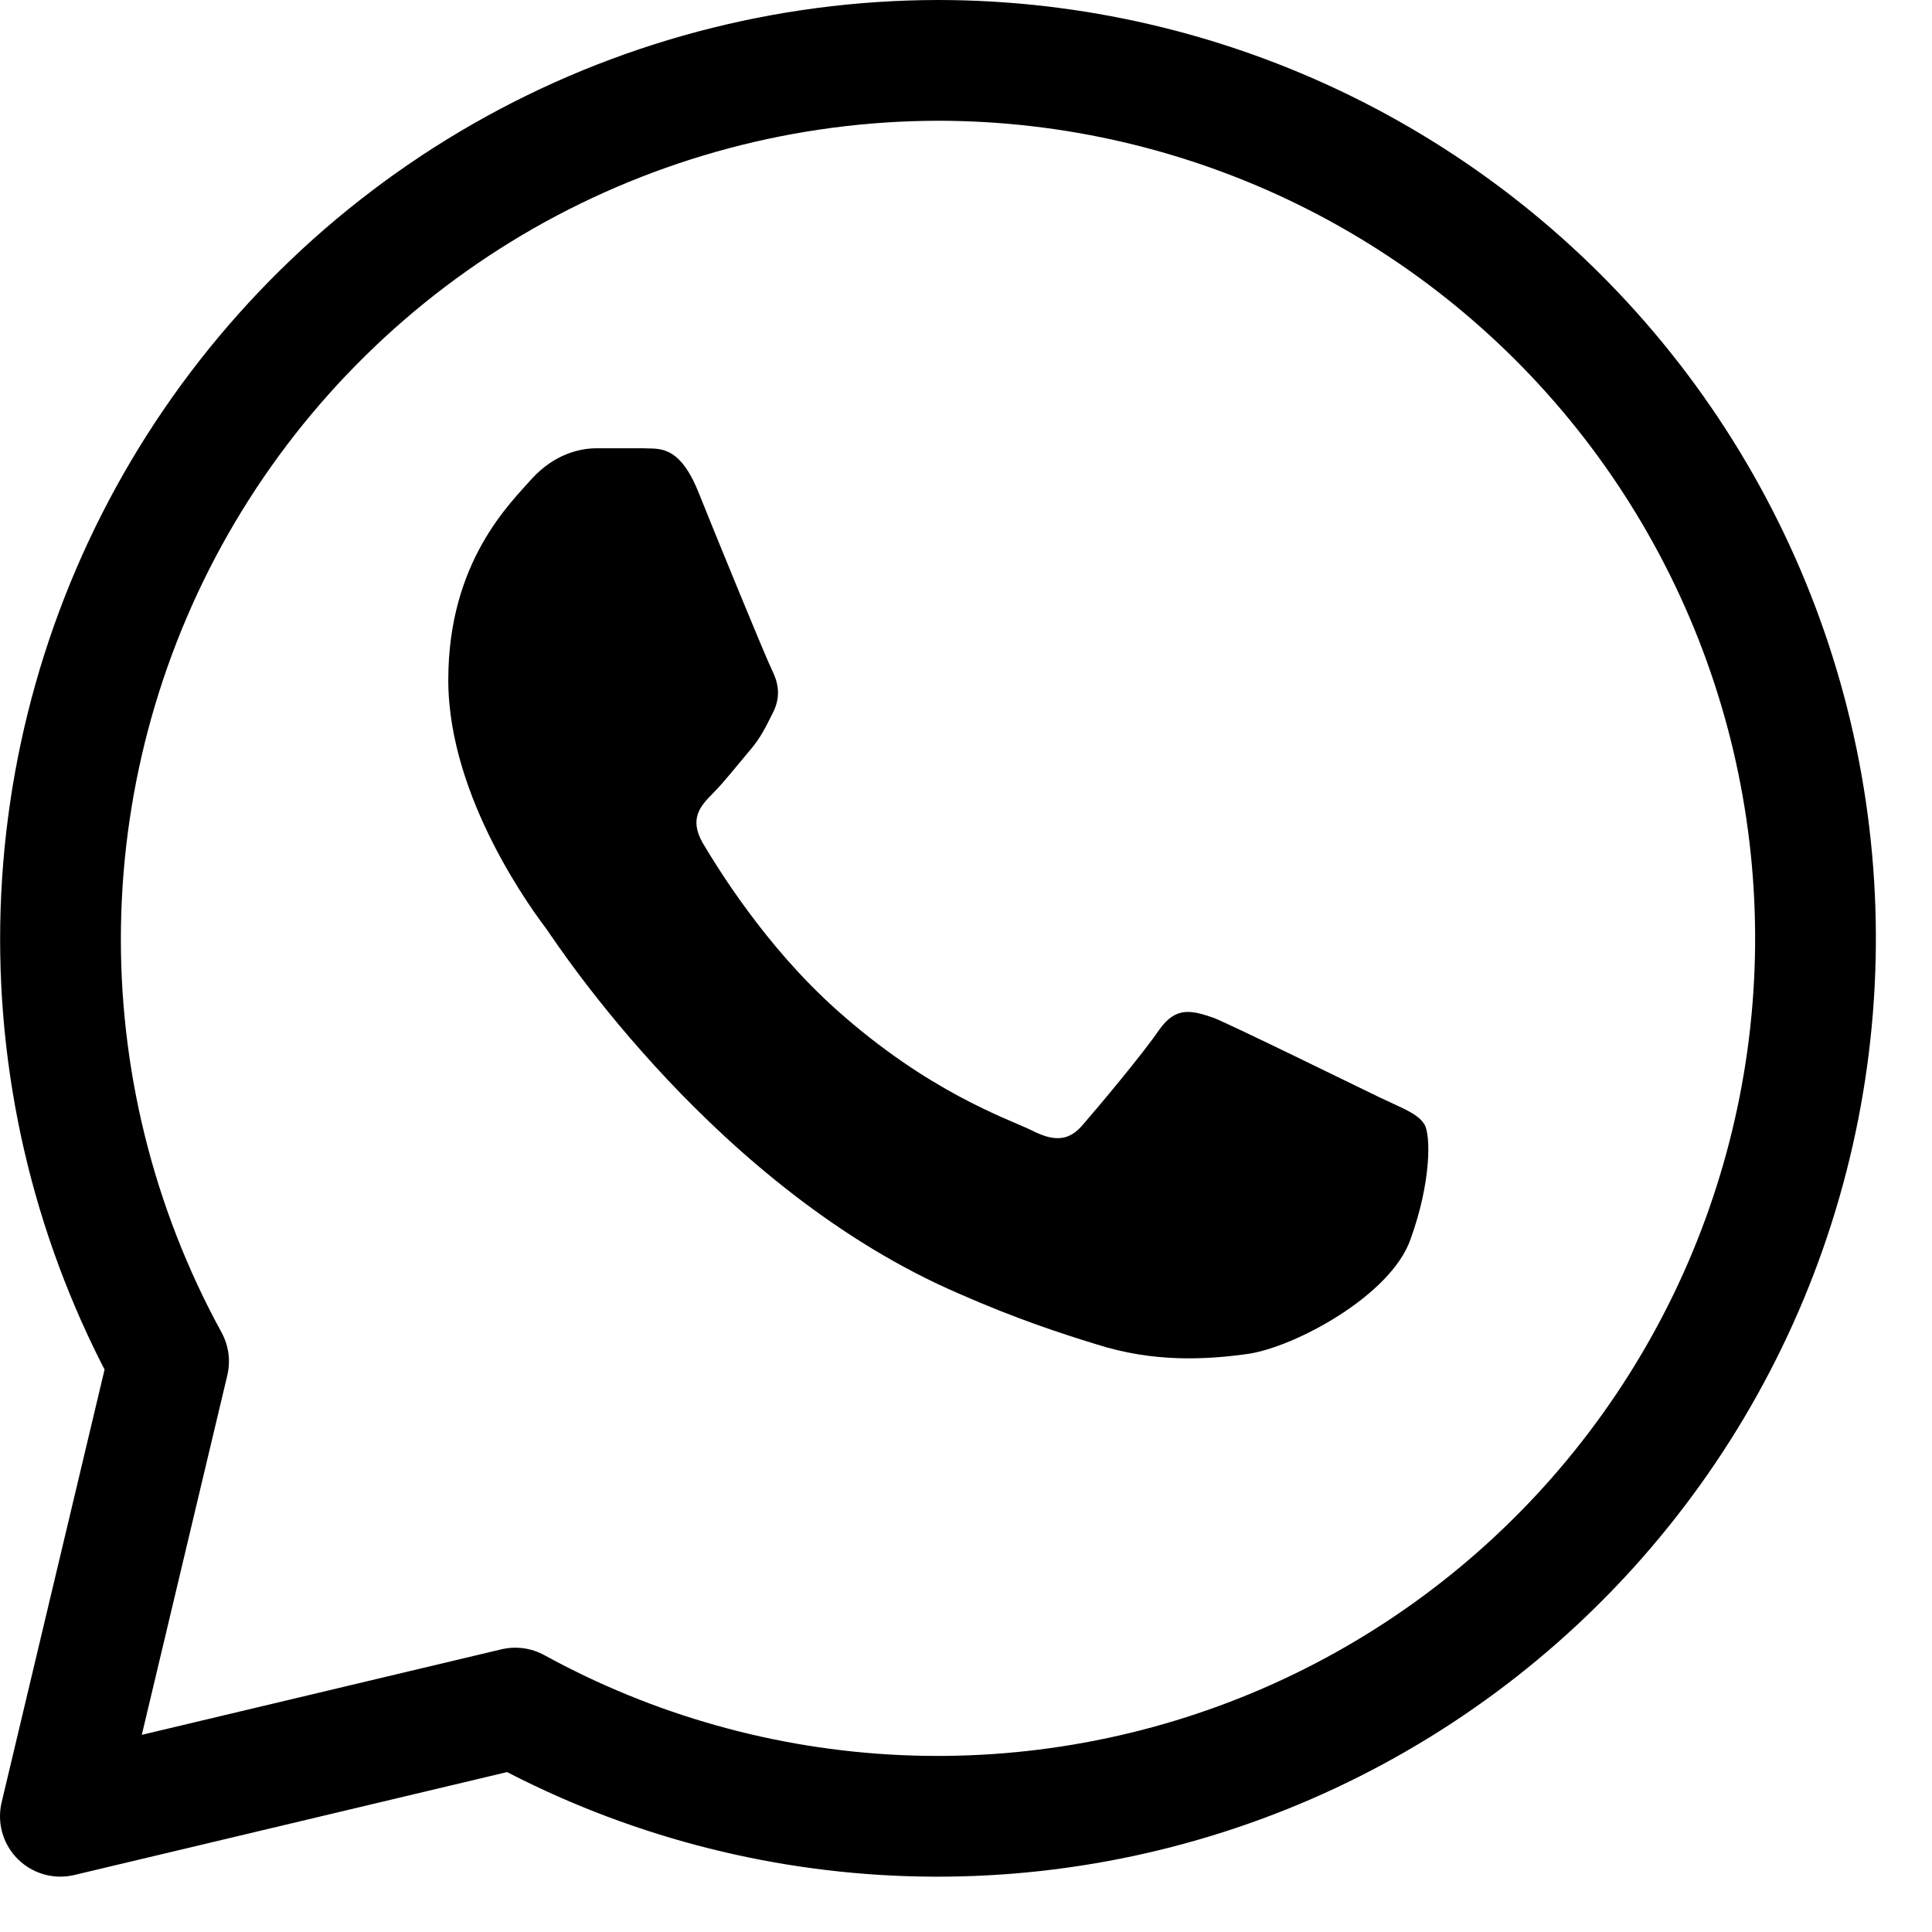 <svg width="32" height="32" viewBox="0 0 32 32" fill="none" xmlns="http://www.w3.org/2000/svg">
<path d="M22.832 18.167C22.429 17.973 20.461 17.006 20.106 16.86C19.735 16.732 19.477 16.667 19.202 17.054C18.928 17.457 18.17 18.36 17.944 18.619C17.718 18.893 17.476 18.925 17.073 18.715C16.669 18.522 15.379 18.086 13.862 16.731C12.668 15.667 11.878 14.361 11.636 13.957C11.41 13.554 11.604 13.345 11.813 13.135C11.991 12.957 12.217 12.667 12.41 12.441C12.604 12.216 12.685 12.038 12.814 11.78C12.943 11.506 12.878 11.28 12.781 11.086C12.685 10.893 11.878 8.925 11.555 8.119C11.233 7.345 10.894 7.441 10.652 7.425H9.878C9.603 7.425 9.184 7.522 8.813 7.925C8.458 8.329 7.425 9.296 7.425 11.264C7.425 13.232 8.861 15.135 9.055 15.393C9.248 15.667 11.878 19.699 15.879 21.425C16.831 21.844 17.573 22.086 18.154 22.264C19.105 22.57 19.977 22.522 20.67 22.425C21.445 22.312 23.042 21.457 23.364 20.522C23.703 19.586 23.703 18.796 23.59 18.619C23.477 18.441 23.235 18.36 22.832 18.167Z" fill="black"/>
<path d="M8.34 2.915C10.534 1.663 13.016 1.003 15.542 1C17.758 1.002 19.945 1.511 21.935 2.487C23.925 3.464 25.665 4.882 27.023 6.634C28.38 8.386 29.32 10.425 29.769 12.596C30.218 14.767 30.165 17.011 29.613 19.158C29.062 21.305 28.027 23.297 26.588 24.983C25.149 26.669 23.344 28.003 21.31 28.885C19.276 29.766 17.068 30.171 14.853 30.068C12.639 29.965 10.478 29.357 8.535 28.291L1 30.083L2.792 22.549C1.579 20.333 0.962 17.84 1.004 15.315C1.046 12.789 1.744 10.318 3.03 8.144C4.317 5.97 6.147 4.168 8.34 2.915Z" stroke="black" stroke-width="2" stroke-linecap="round" stroke-linejoin="round"/>
</svg>
